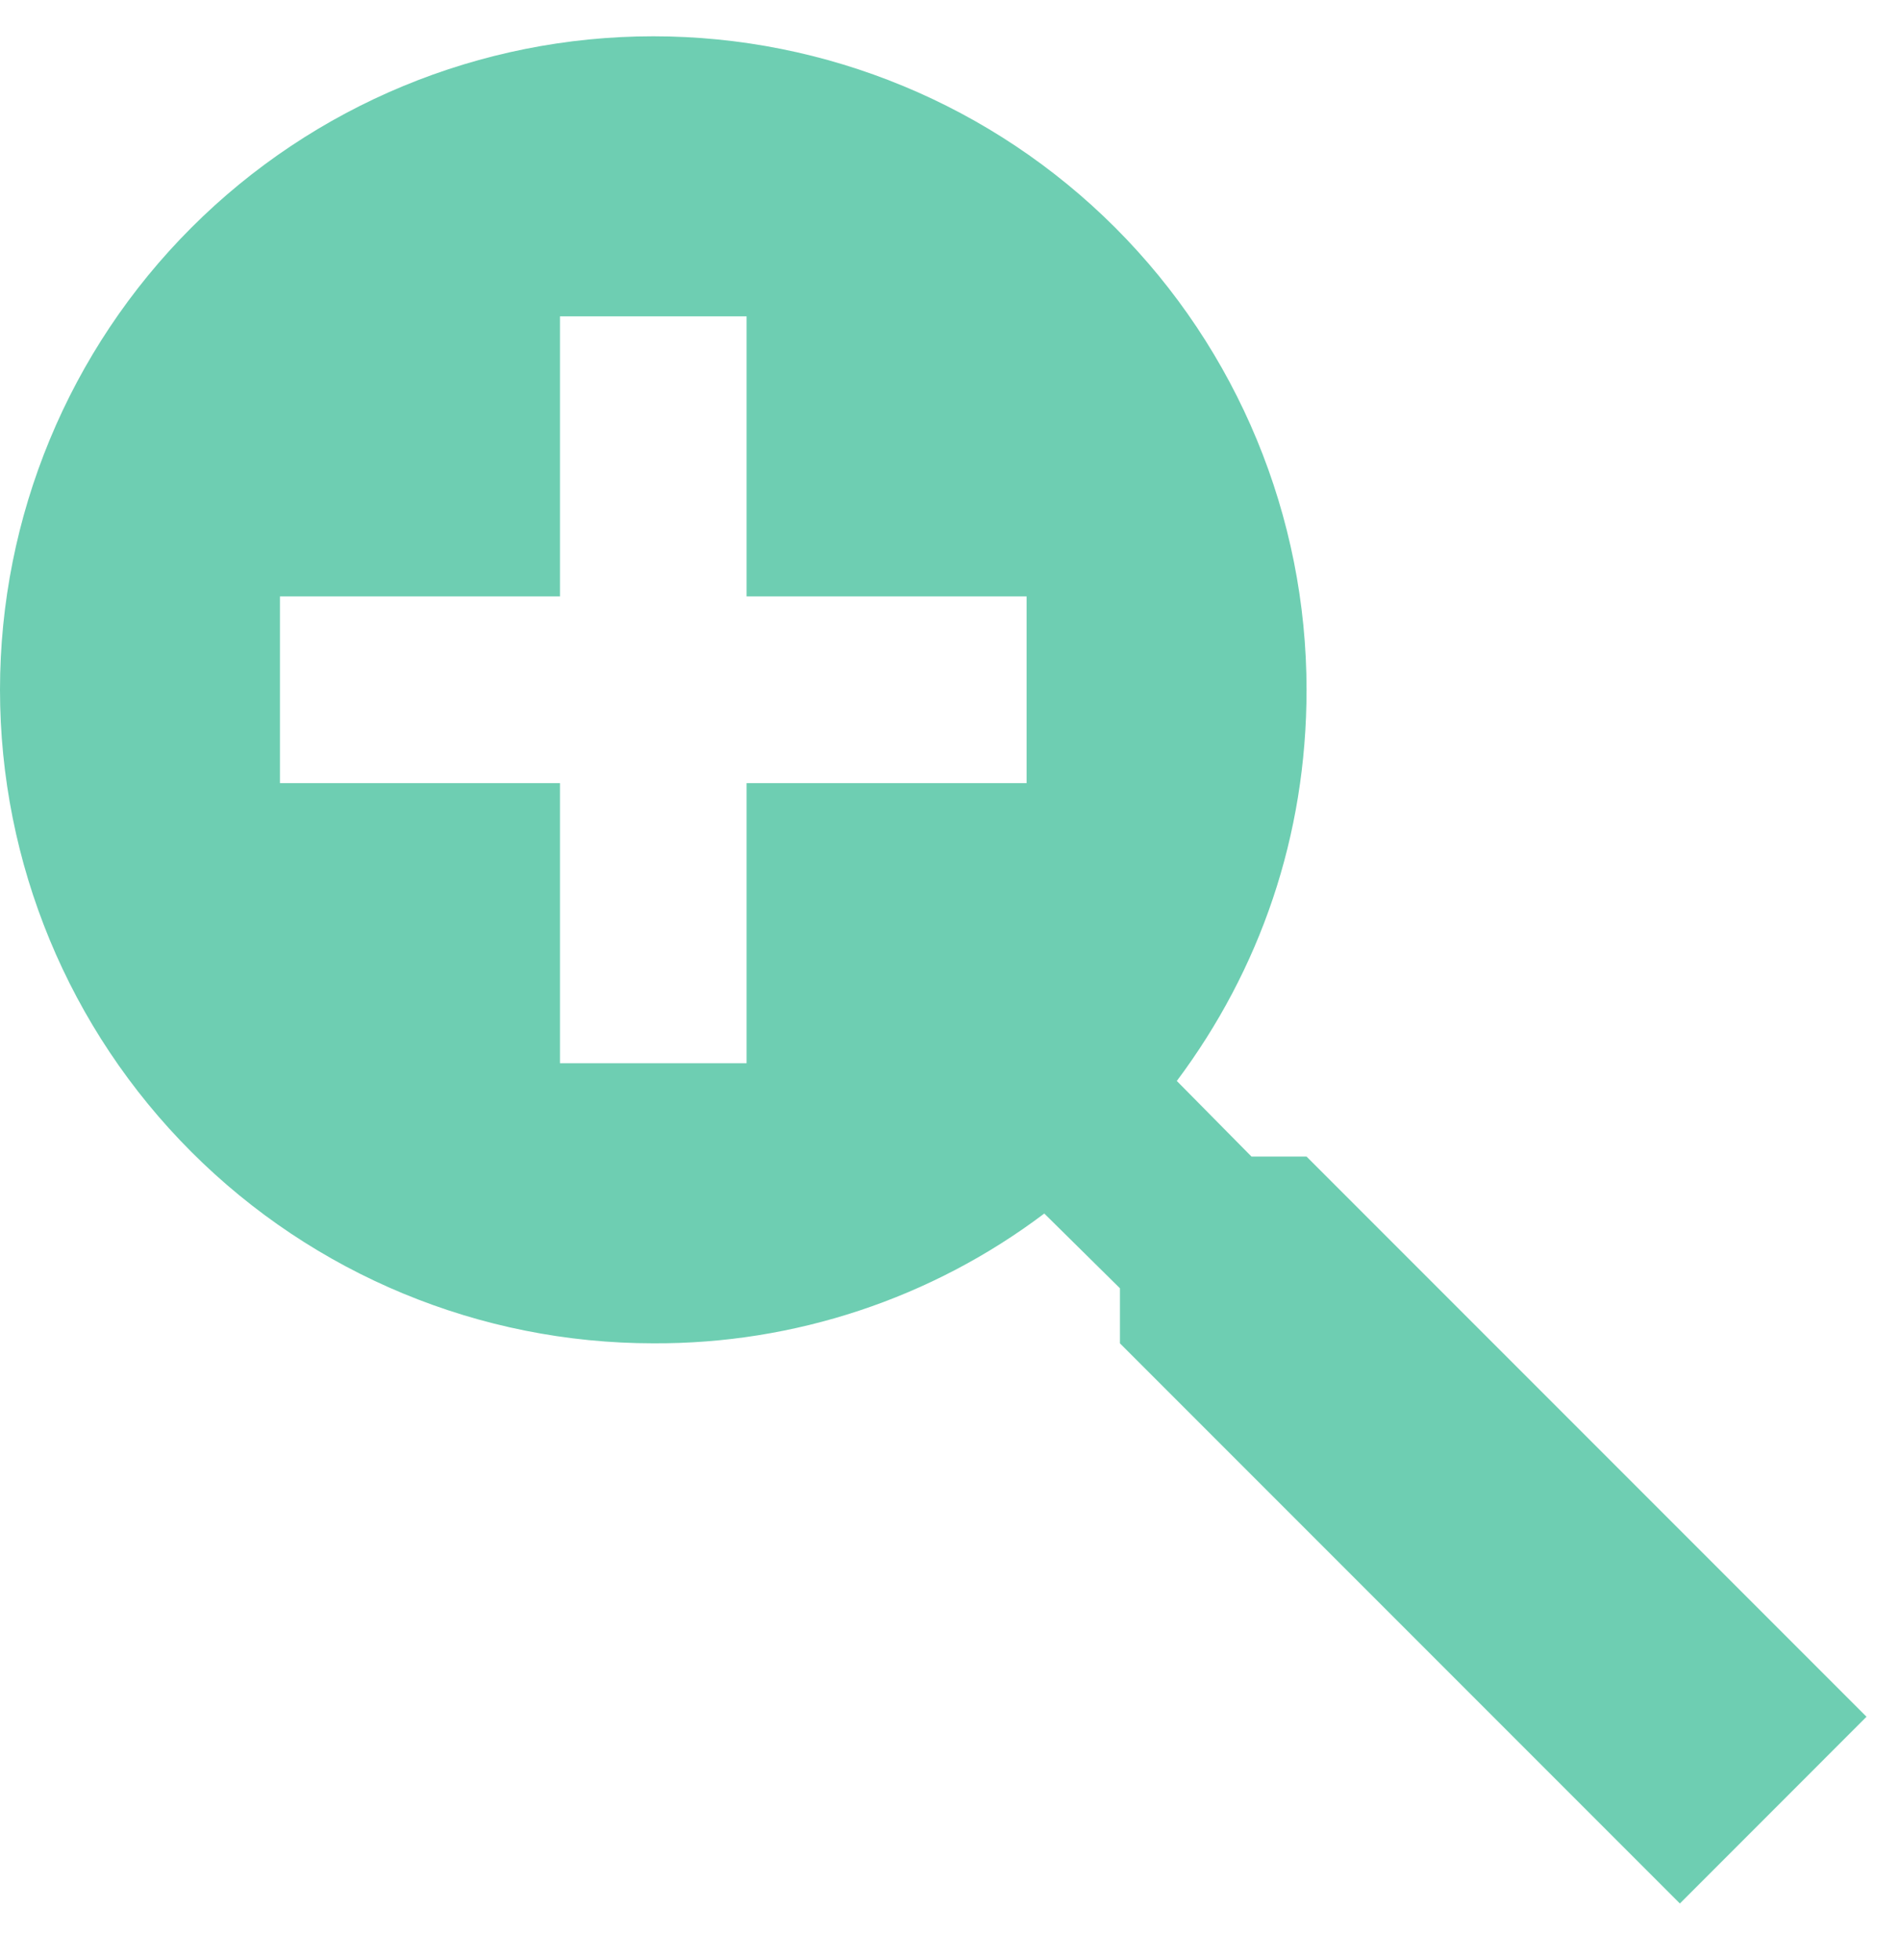 <svg width="32" height="33" viewBox="0 0 32 33" fill="none" xmlns="http://www.w3.org/2000/svg">
<path d="M11.003 0.611C13.921 0.611 16.719 1.77 18.783 3.833C20.846 5.897 22.005 8.695 22.005 11.613C22.005 14.081 21.219 16.329 19.82 18.199L21.078 19.472H22.005L31.436 28.903L28.293 32.047L18.862 22.616V21.689L17.588 20.431C15.692 21.861 13.378 22.628 11.003 22.616C8.085 22.616 5.286 21.457 3.223 19.393C1.159 17.33 0 14.531 0 11.613C0 8.695 1.159 5.897 3.223 3.833C5.286 1.77 8.085 0.611 11.003 0.611ZM9.431 5.326V10.041H4.715V13.185H9.431V17.9H12.574V13.185H17.29V10.041H12.574V5.326H9.431Z" fill="#6ECEB2"/>
</svg>
